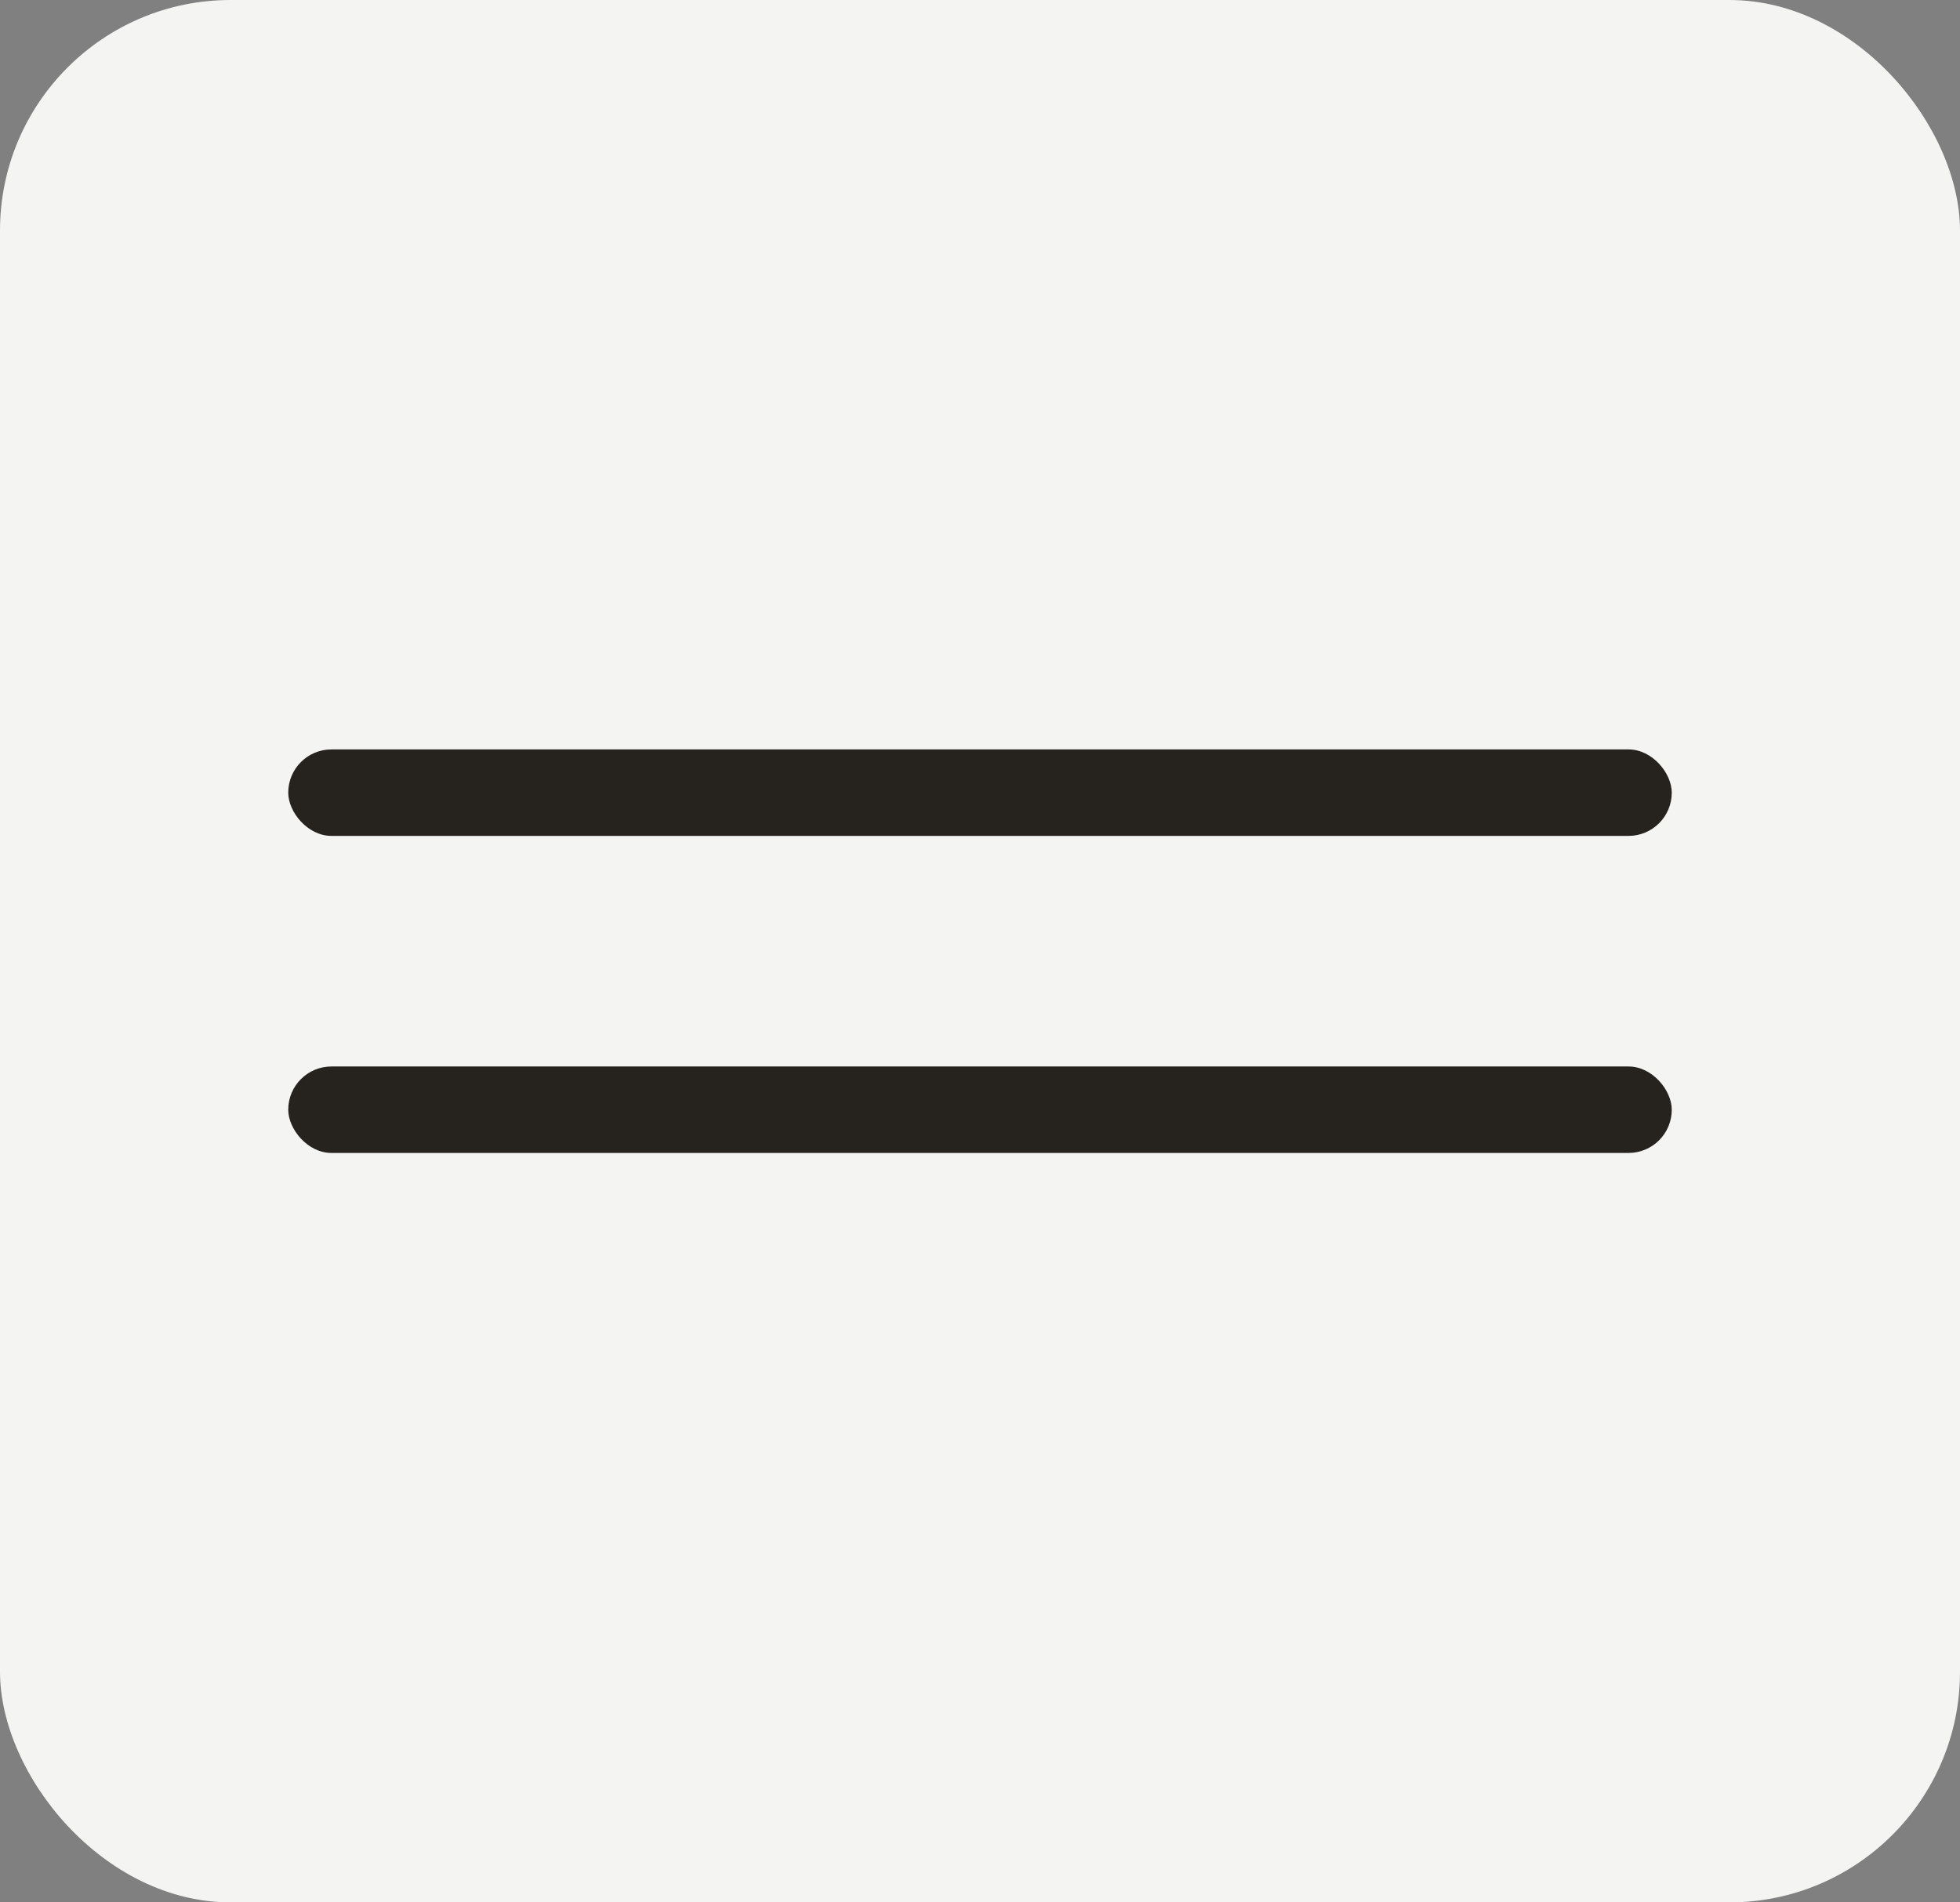 <?xml version="1.0" encoding="UTF-8"?> <svg xmlns="http://www.w3.org/2000/svg" width="34" height="33" viewBox="0 0 34 33" fill="none"><rect x="0" y="0" width="34" height="33" fill="#808080" stroke="none"/> <rect width="34" height="33" rx="4" fill="#F4F4F3"></rect> <rect x="5" y="13" width="24" height="1.5" rx="0.75" fill="#26231F"></rect> <rect x="5" y="18.5" width="24" height="1.5" rx="0.75" fill="#26231F"></rect> </svg> 